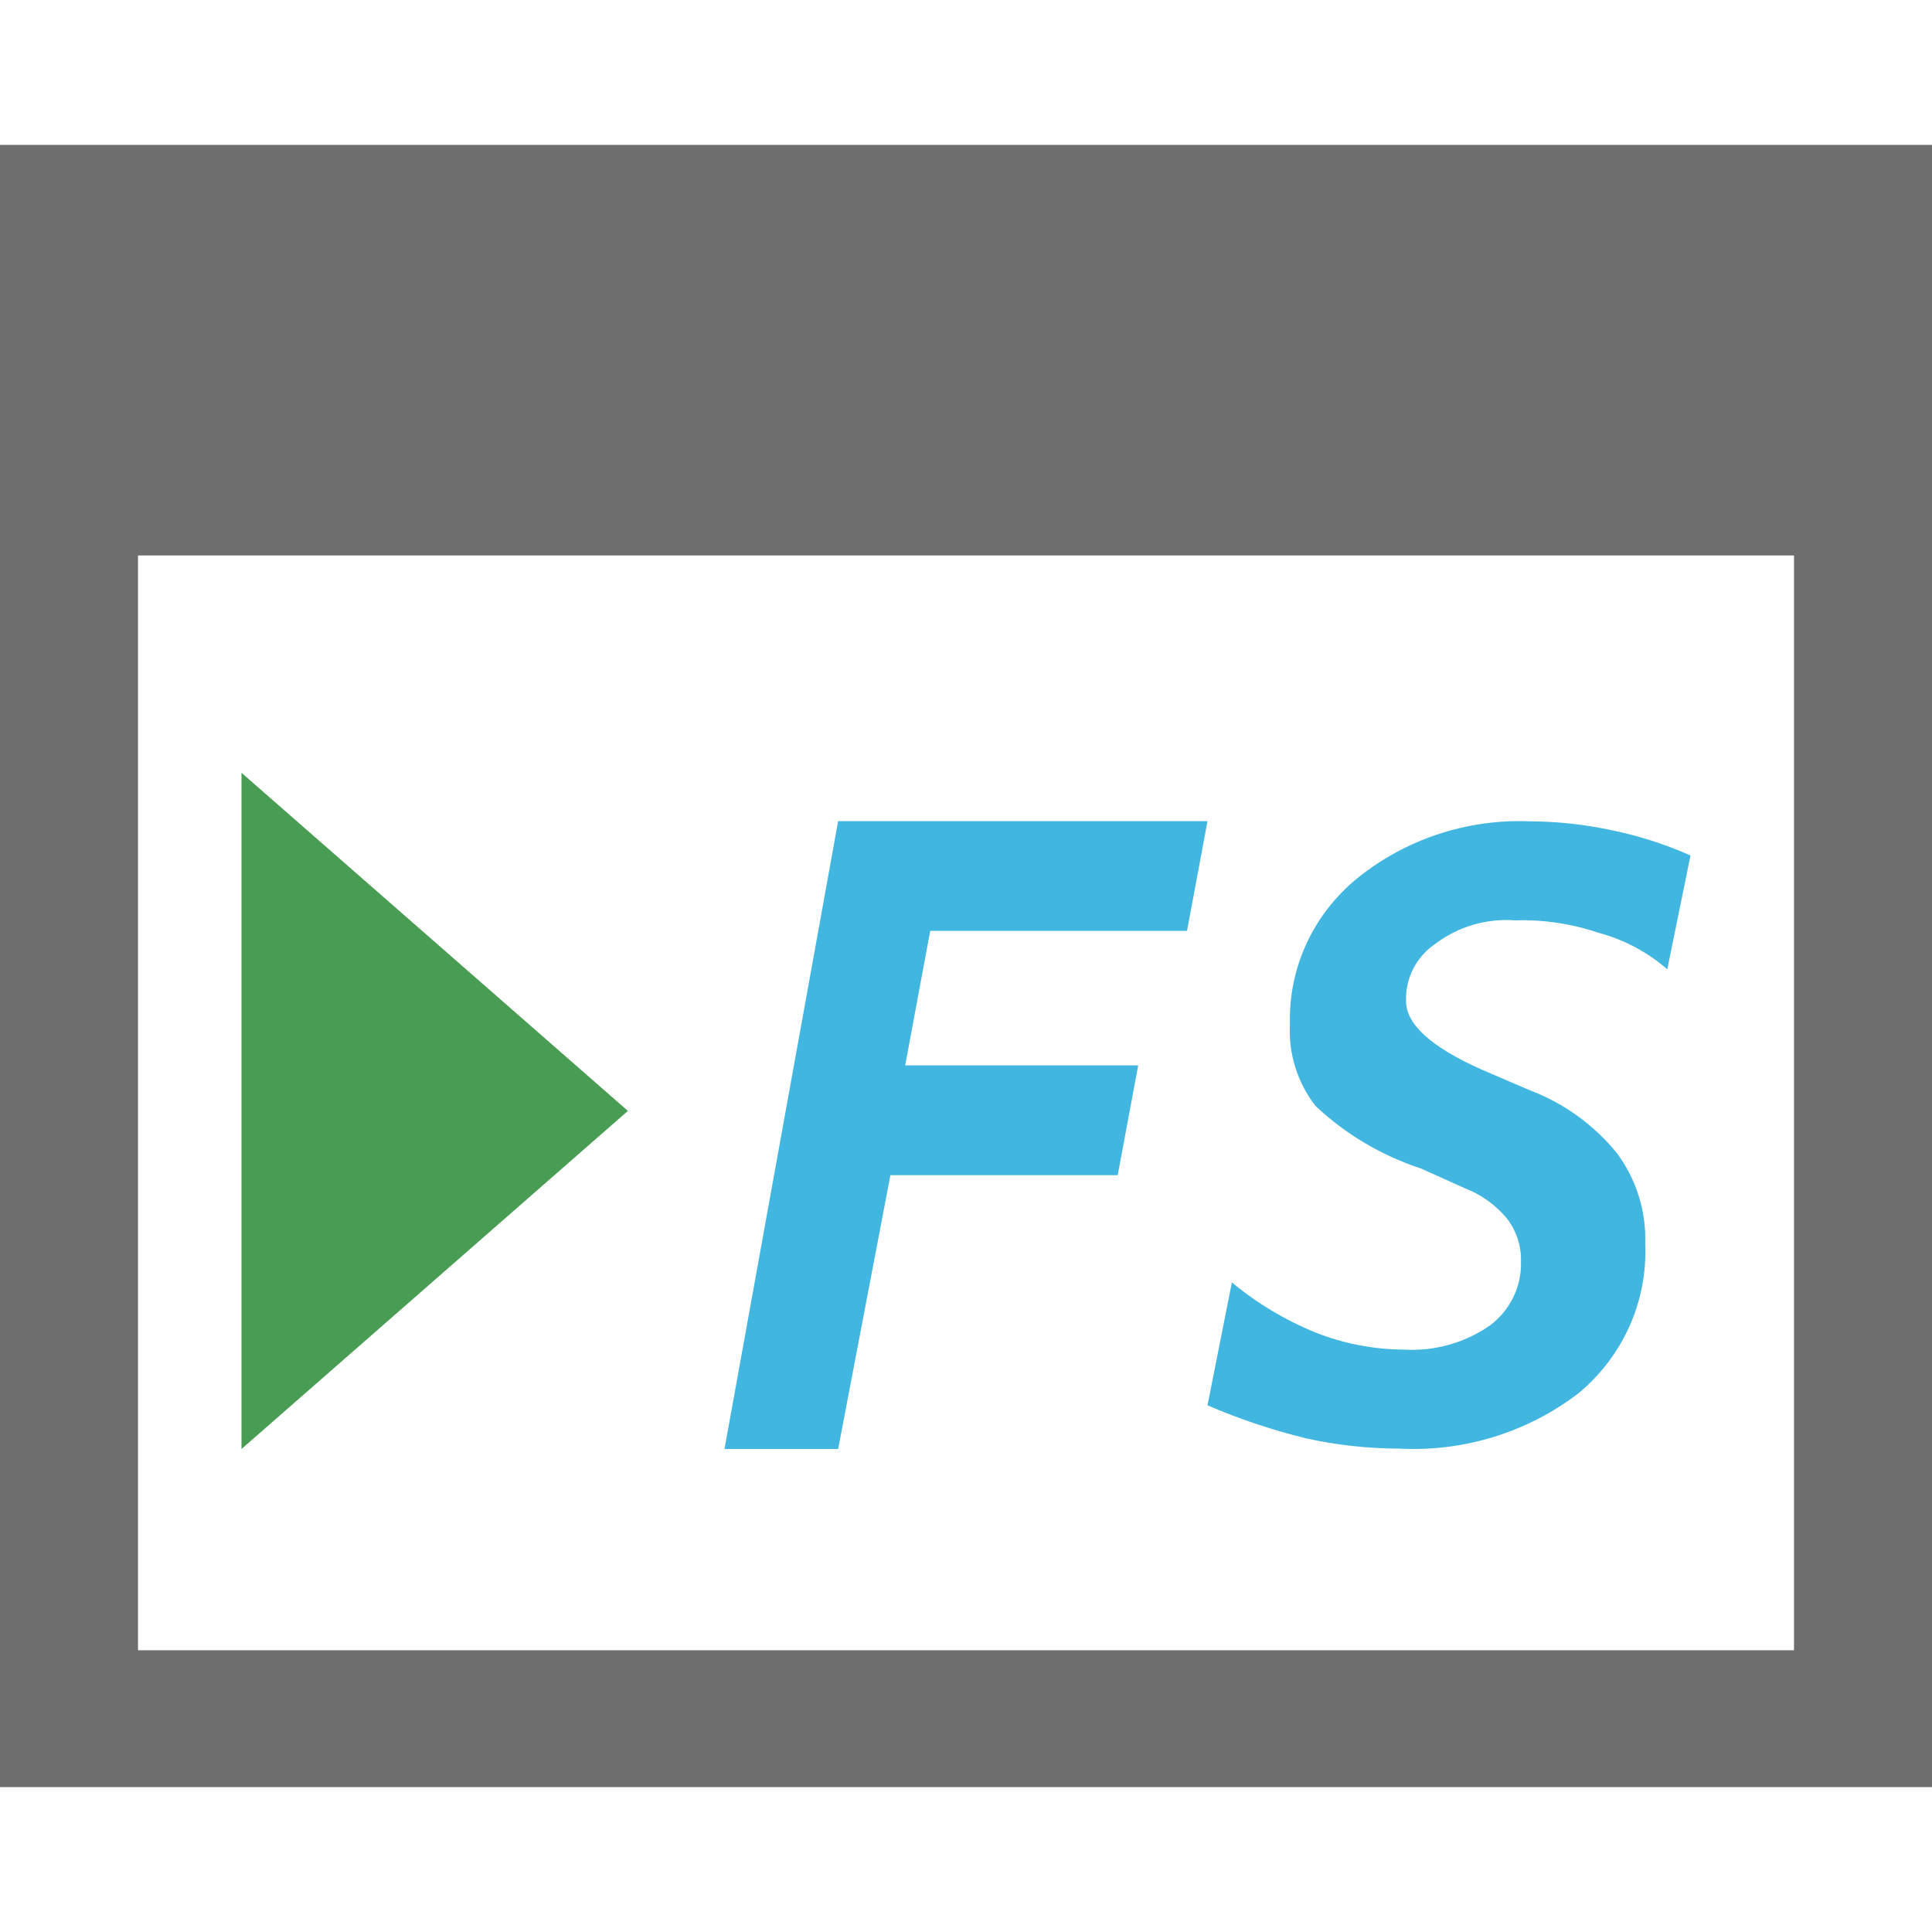 <svg width="32" height="32" viewBox="0 0 40 40" fill="none" xmlns="http://www.w3.org/2000/svg">
<path d="M24.576 19.273H19.259L18.741 22.058H23.565L23.141 24.331H18.435L17.353 30H15L17.353 17H25L24.576 19.273Z" fill="#40B6E0"/>
<path d="M29.423 24.194C28.605 23.926 27.858 23.483 27.236 22.897C26.859 22.411 26.672 21.809 26.707 21.2C26.691 20.627 26.809 20.057 27.05 19.535C27.292 19.012 27.651 18.55 28.101 18.183C29.106 17.371 30.381 16.951 31.683 17.005C32.257 17.008 32.829 17.071 33.389 17.193C33.944 17.309 34.484 17.483 35 17.712L34.519 20.069C34.112 19.713 33.627 19.455 33.101 19.314C32.545 19.125 31.958 19.037 31.37 19.055C30.785 19.011 30.203 19.179 29.736 19.527C29.536 19.659 29.374 19.838 29.264 20.048C29.155 20.259 29.102 20.493 29.111 20.729C29.111 21.2 29.615 21.672 30.673 22.143L31.659 22.567C32.378 22.838 33.009 23.294 33.486 23.887C33.882 24.428 34.085 25.083 34.062 25.749C34.088 26.332 33.978 26.913 33.741 27.448C33.503 27.983 33.145 28.458 32.692 28.837C31.634 29.652 30.31 30.063 28.966 29.992C28.319 29.99 27.674 29.919 27.043 29.78C26.344 29.609 25.66 29.38 25 29.096L25.505 26.551C26.024 26.982 26.608 27.332 27.236 27.588C27.816 27.818 28.436 27.938 29.062 27.942C29.696 27.98 30.323 27.805 30.841 27.447C31.049 27.293 31.216 27.093 31.329 26.863C31.442 26.634 31.497 26.381 31.49 26.127C31.501 25.805 31.399 25.488 31.202 25.231C30.967 24.946 30.66 24.727 30.312 24.594L29.423 24.194Z" fill="#40B6E0"/>
<path fill-rule="evenodd" clip-rule="evenodd" d="M5 16L13 23L5 30V16Z" fill="#499C54"/>
<path fill-rule="evenodd" clip-rule="evenodd" d="M0 3H40V37H0V3ZM2.857 11.5V34.167H37.143V11.5H2.857Z" fill="#6E6E6E"/>
</svg>

